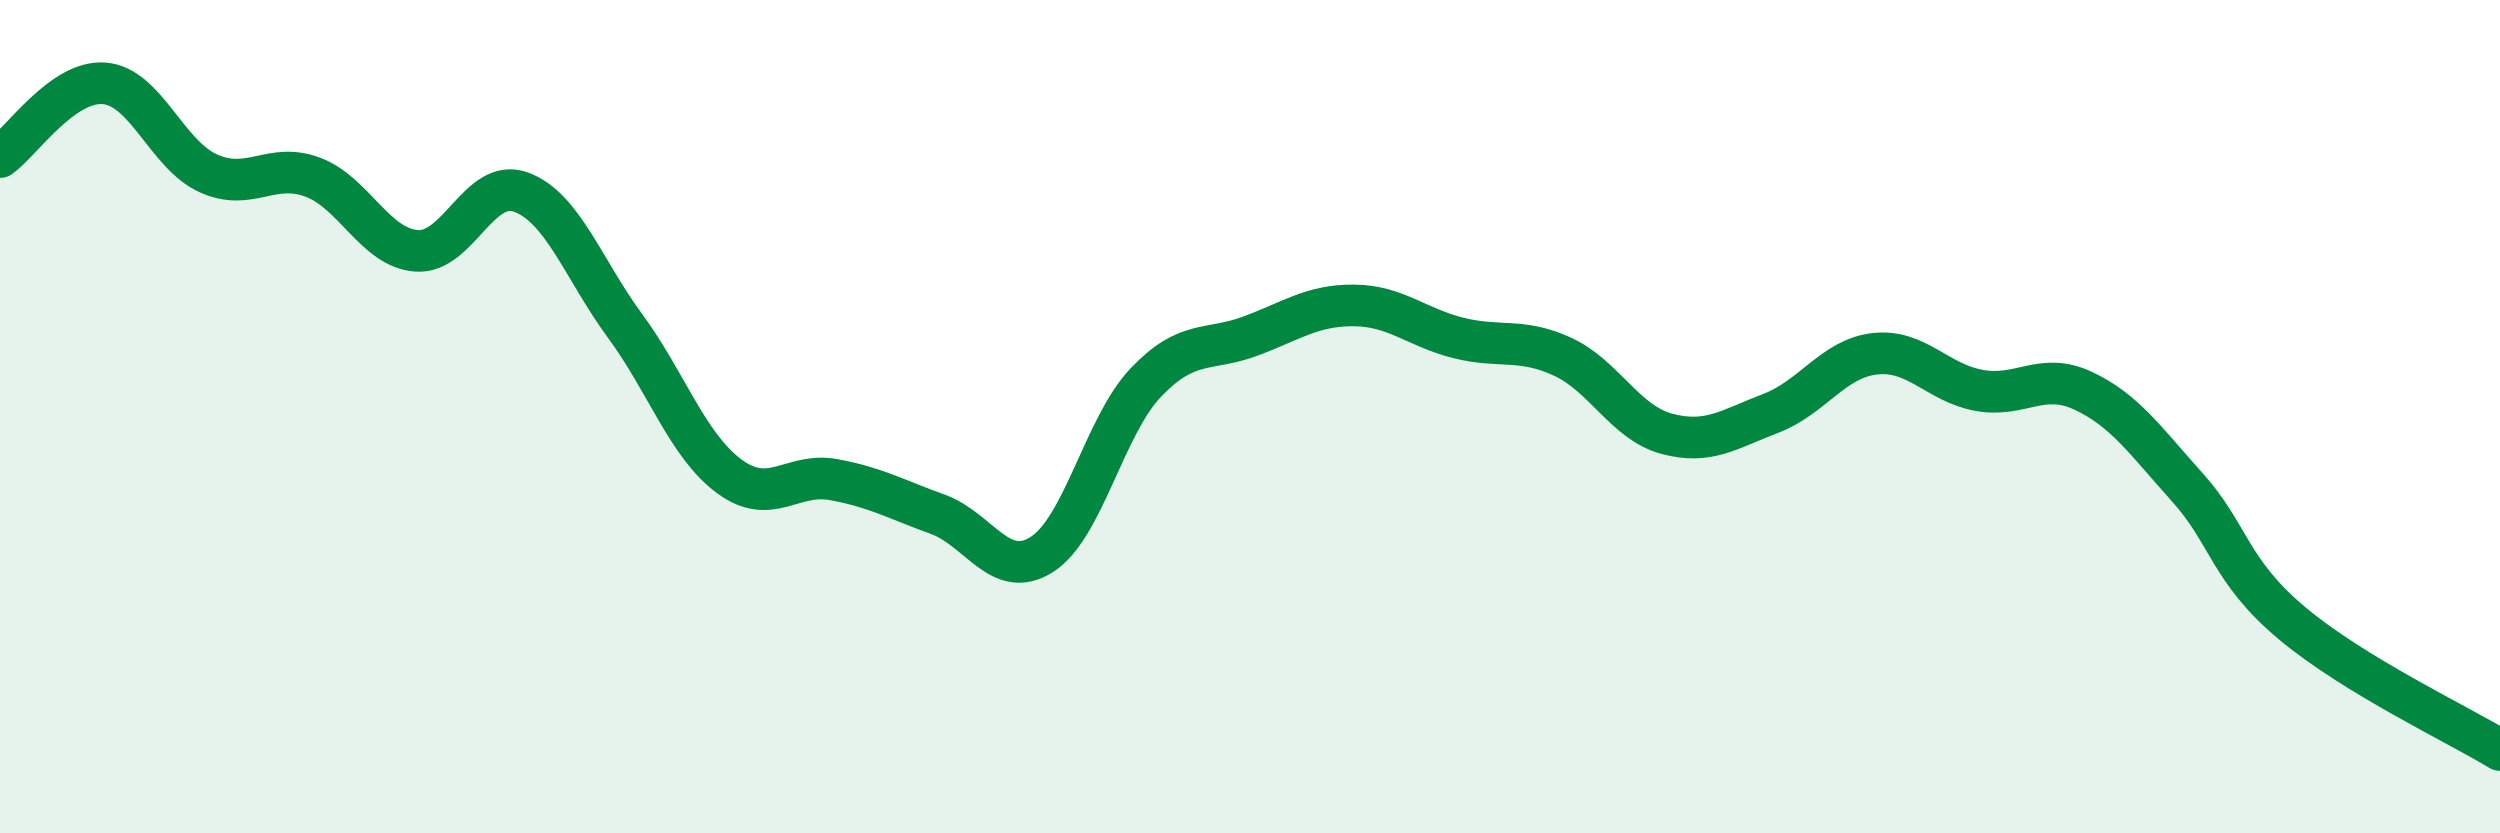 
    <svg width="60" height="20" viewBox="0 0 60 20" xmlns="http://www.w3.org/2000/svg">
      <path
        d="M 0,3.77 C 0.5,3.42 1.5,1.92 2.5,2 C 3.5,2.08 4,3.71 5,4.16 C 6,4.61 6.5,3.88 7.5,4.25 C 8.5,4.62 9,5.95 10,6.02 C 11,6.09 11.5,4.25 12.5,4.61 C 13.5,4.97 14,6.46 15,7.82 C 16,9.18 16.5,10.69 17.5,11.43 C 18.5,12.17 19,11.33 20,11.51 C 21,11.69 21.5,11.98 22.5,12.34 C 23.5,12.7 24,13.94 25,13.31 C 26,12.68 26.5,10.23 27.5,9.18 C 28.5,8.13 29,8.44 30,8.07 C 31,7.7 31.5,7.32 32.5,7.33 C 33.5,7.34 34,7.86 35,8.11 C 36,8.36 36.5,8.1 37.5,8.56 C 38.5,9.02 39,10.14 40,10.41 C 41,10.68 41.5,10.3 42.5,9.92 C 43.5,9.54 44,8.6 45,8.49 C 46,8.38 46.5,9.19 47.5,9.37 C 48.5,9.55 49,8.91 50,9.38 C 51,9.85 51.5,10.59 52.5,11.7 C 53.5,12.81 53.5,13.69 55,14.95 C 56.5,16.21 59,17.39 60,18L60 20L0 20Z"
        fill="#008740"
        opacity="0.1"
        stroke-linecap="round"
        stroke-linejoin="round"
      />
      <path
        d="M 0,3.77 C 0.5,3.42 1.5,1.92 2.5,2 C 3.5,2.08 4,3.71 5,4.16 C 6,4.61 6.5,3.88 7.5,4.25 C 8.5,4.62 9,5.95 10,6.02 C 11,6.09 11.5,4.25 12.5,4.61 C 13.5,4.97 14,6.46 15,7.82 C 16,9.18 16.5,10.69 17.5,11.43 C 18.5,12.17 19,11.33 20,11.51 C 21,11.69 21.5,11.98 22.5,12.34 C 23.5,12.7 24,13.94 25,13.31 C 26,12.68 26.5,10.23 27.5,9.18 C 28.5,8.13 29,8.44 30,8.07 C 31,7.7 31.5,7.32 32.5,7.33 C 33.5,7.34 34,7.86 35,8.11 C 36,8.36 36.5,8.1 37.5,8.56 C 38.5,9.02 39,10.14 40,10.41 C 41,10.68 41.5,10.3 42.5,9.92 C 43.5,9.54 44,8.6 45,8.49 C 46,8.38 46.5,9.19 47.5,9.37 C 48.5,9.55 49,8.91 50,9.38 C 51,9.85 51.5,10.59 52.5,11.7 C 53.5,12.81 53.5,13.69 55,14.95 C 56.5,16.21 59,17.39 60,18"
        stroke="#008740"
        stroke-width="1"
        fill="none"
        stroke-linecap="round"
        stroke-linejoin="round"
      />
    </svg>
  